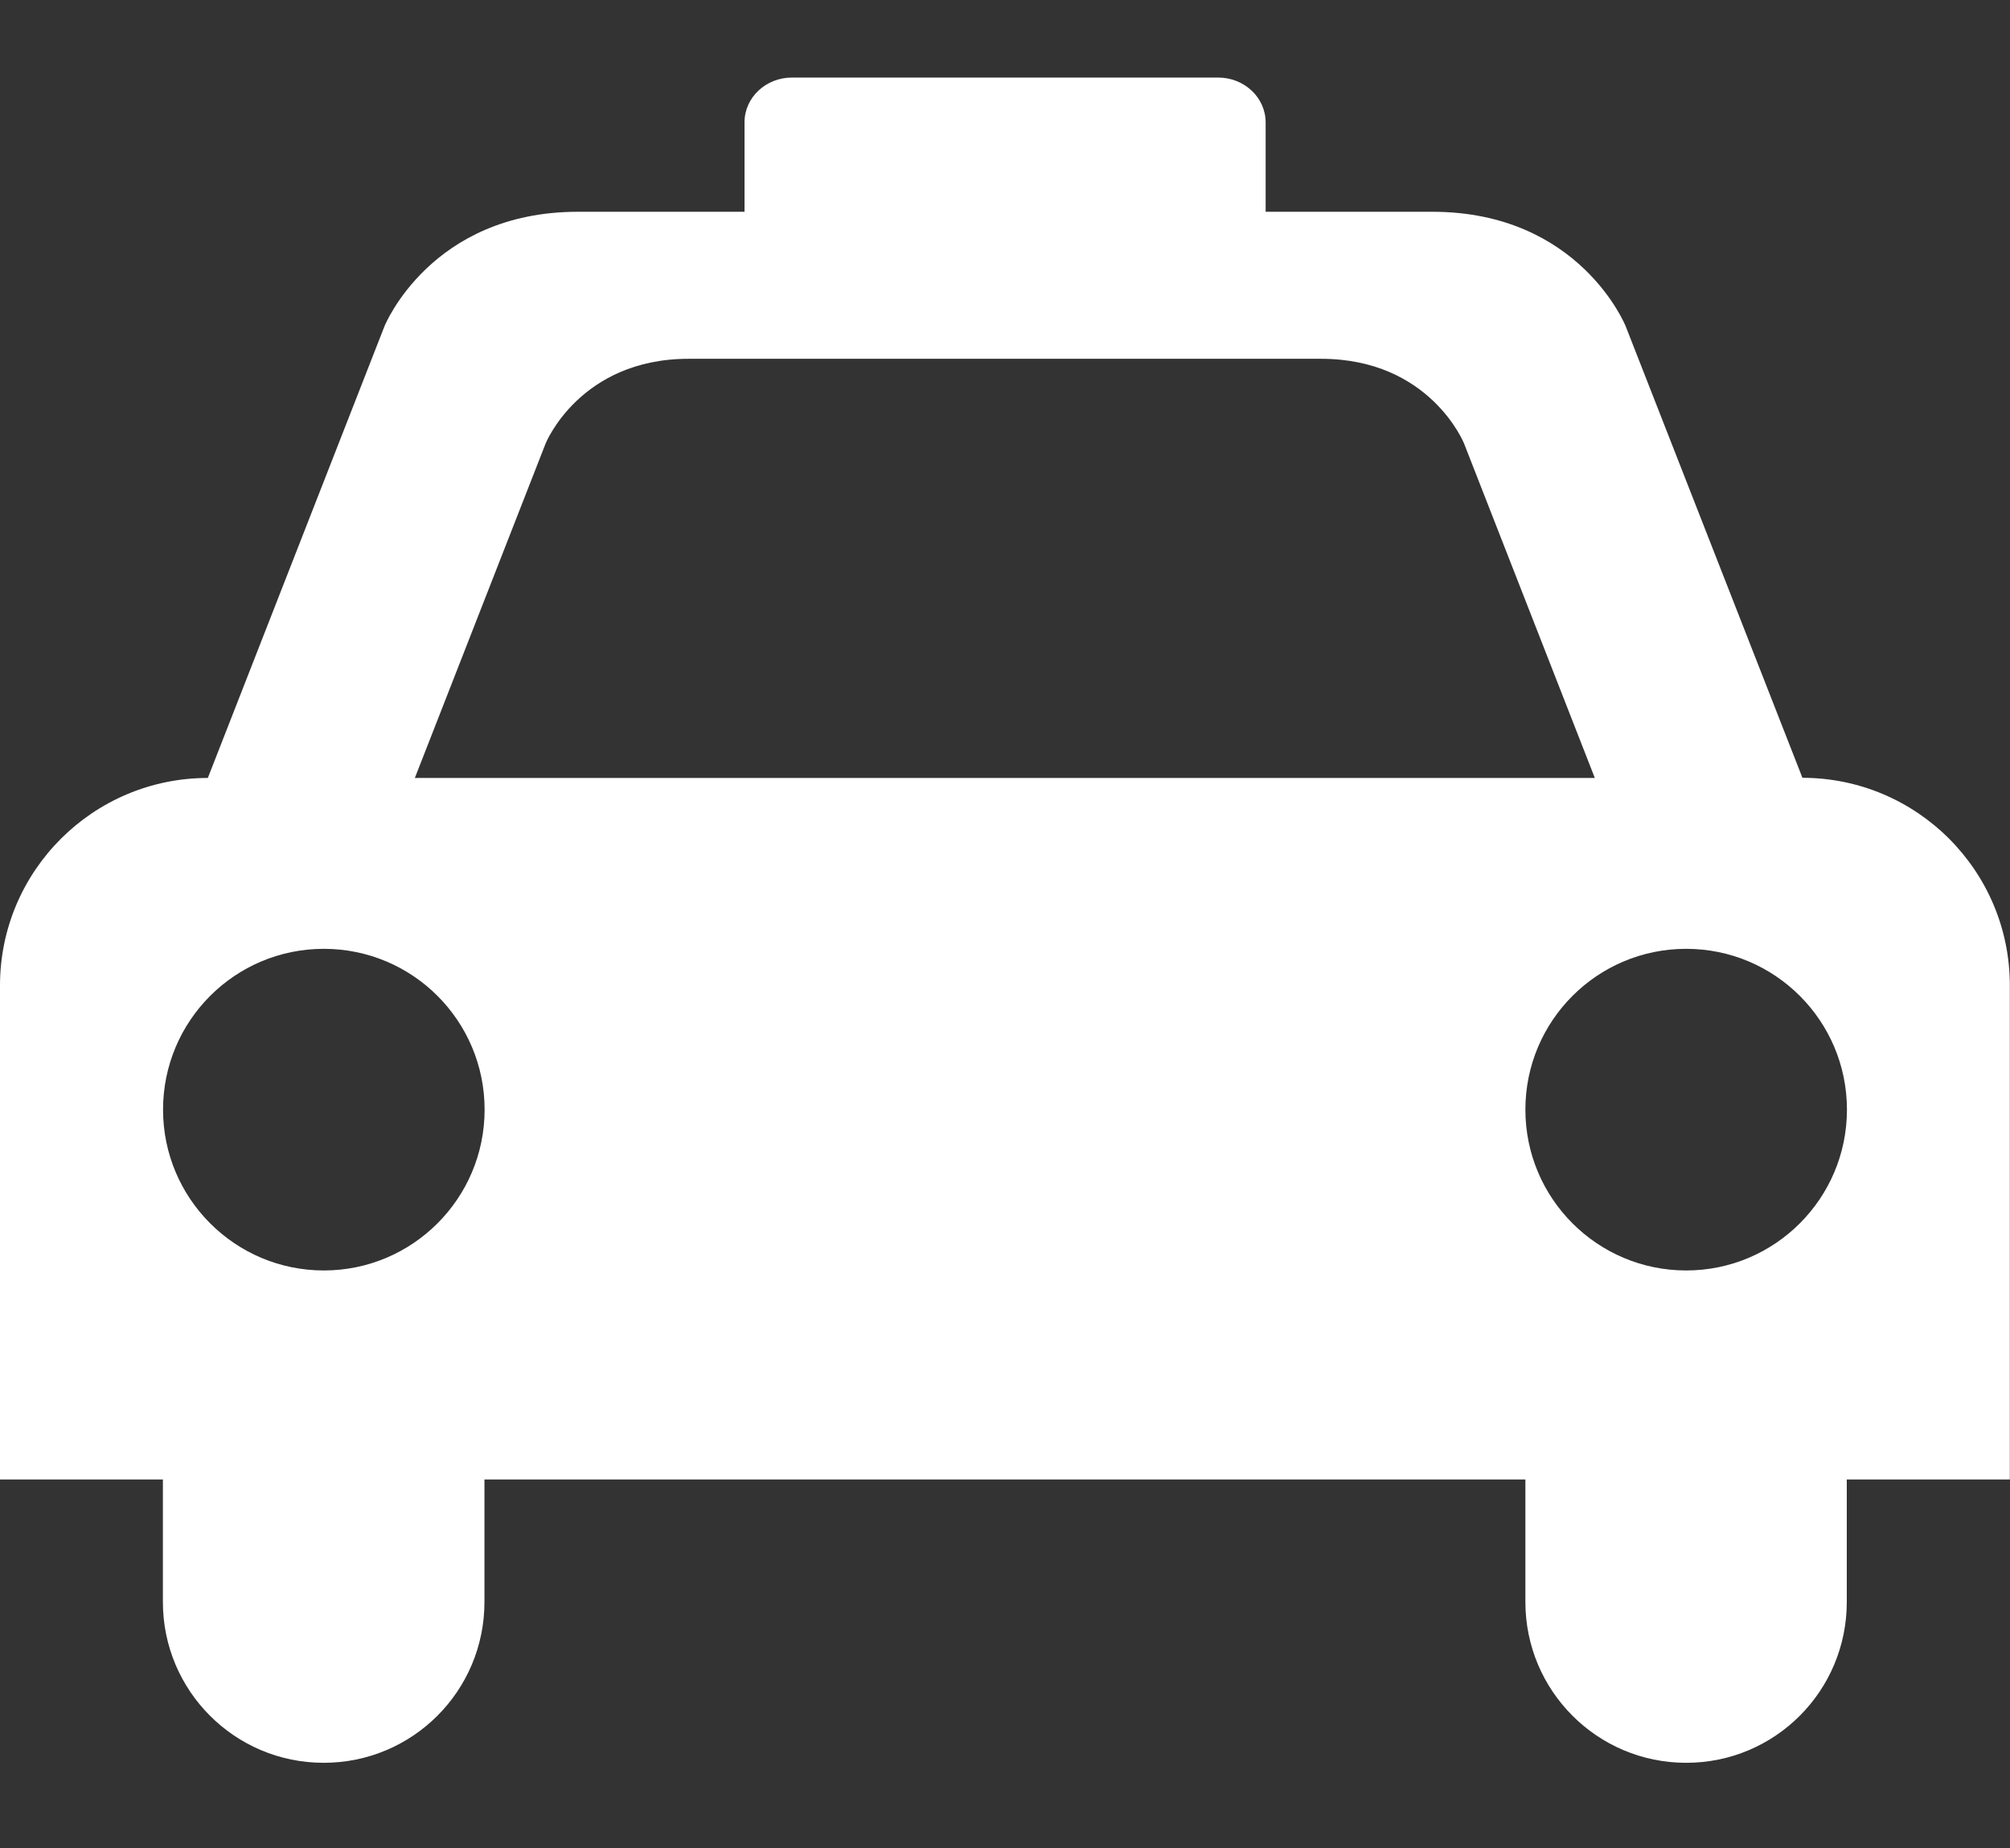<?xml version="1.0" encoding="UTF-8"?><svg id="Layer_1" xmlns="http://www.w3.org/2000/svg" viewBox="0 0 123.89 113.9"><rect x="0" y="0" width="123.89" height="113.9" fill="#333333" stroke="none"/><defs><style>.cls-1{fill:#fff;}</style></defs><path class="cls-1" d="m111.1,47.94h0l-10.9-27.84s-2.83-7.05-11.92-7.05h-10.27v-5.51c0-1.52-1.31-2.76-2.92-2.76h-26.28c-1.61,0-2.92,1.23-2.92,2.76v5.51h-10.27c-9.08,0-11.92,7.05-11.92,7.05l-10.89,27.84C5.74,47.94,0,53.67,0,60.73v30.44s10.04,0,10.04,0v7.55c0,5.47,4.43,9.91,9.91,9.91s9.91-4.43,9.91-9.91v-7.55h64.16v7.55c0,5.47,4.43,9.91,9.91,9.91s9.9-4.43,9.9-9.91v-7.55h10.05v-30.44c0-7.07-5.73-12.8-12.8-12.8Zm-91.14,30.35c-5.47,0-9.91-4.44-9.91-9.91s4.43-9.91,9.91-9.91,9.91,4.44,9.91,9.91-4.44,9.91-9.91,9.91Zm5.61-30.35l8.06-20.61s2.1-5.22,8.82-5.22h38.97c6.73,0,8.82,5.22,8.82,5.22l8.06,20.61s-72.74,0-72.74,0Zm78.36,30.35c-5.47,0-9.91-4.44-9.91-9.91s4.43-9.91,9.91-9.91,9.91,4.44,9.91,9.91-4.44,9.91-9.91,9.91Z"/></svg>